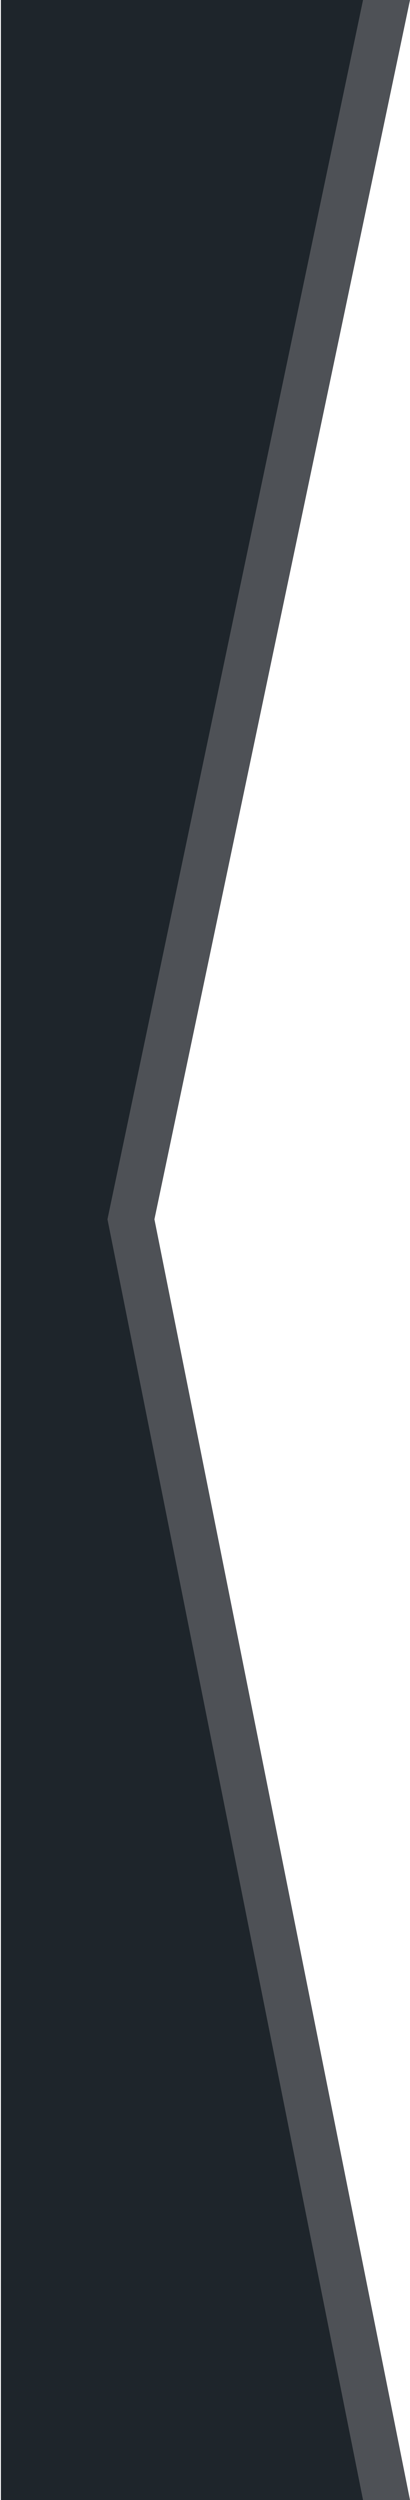<?xml version="1.0" encoding="UTF-8"?>
<svg xmlns="http://www.w3.org/2000/svg" version="1.1" viewBox="0 0 227 1383">
  <defs>
    <style>
      .cls-1 {
        fill: #1e252b;
      }

      .cls-2 {
        fill: #4e5156;
      }
    </style>
  </defs>
  <!-- Generator: Adobe Illustrator 28.6.0, SVG Export Plug-In . SVG Version: 1.2.0 Build 709)  -->
  <g>
    <g id="Layer_1">
      <path class="cls-2" d="M31.5,0h195.5L85.5,674.5l141.5,708.5H31.5V0Z"/>
      <path class="cls-1" d="M.5,0h200.5L59.5,674.5l141.5,708.5H.5V0Z"/>
    </g>
  </g>
</svg>